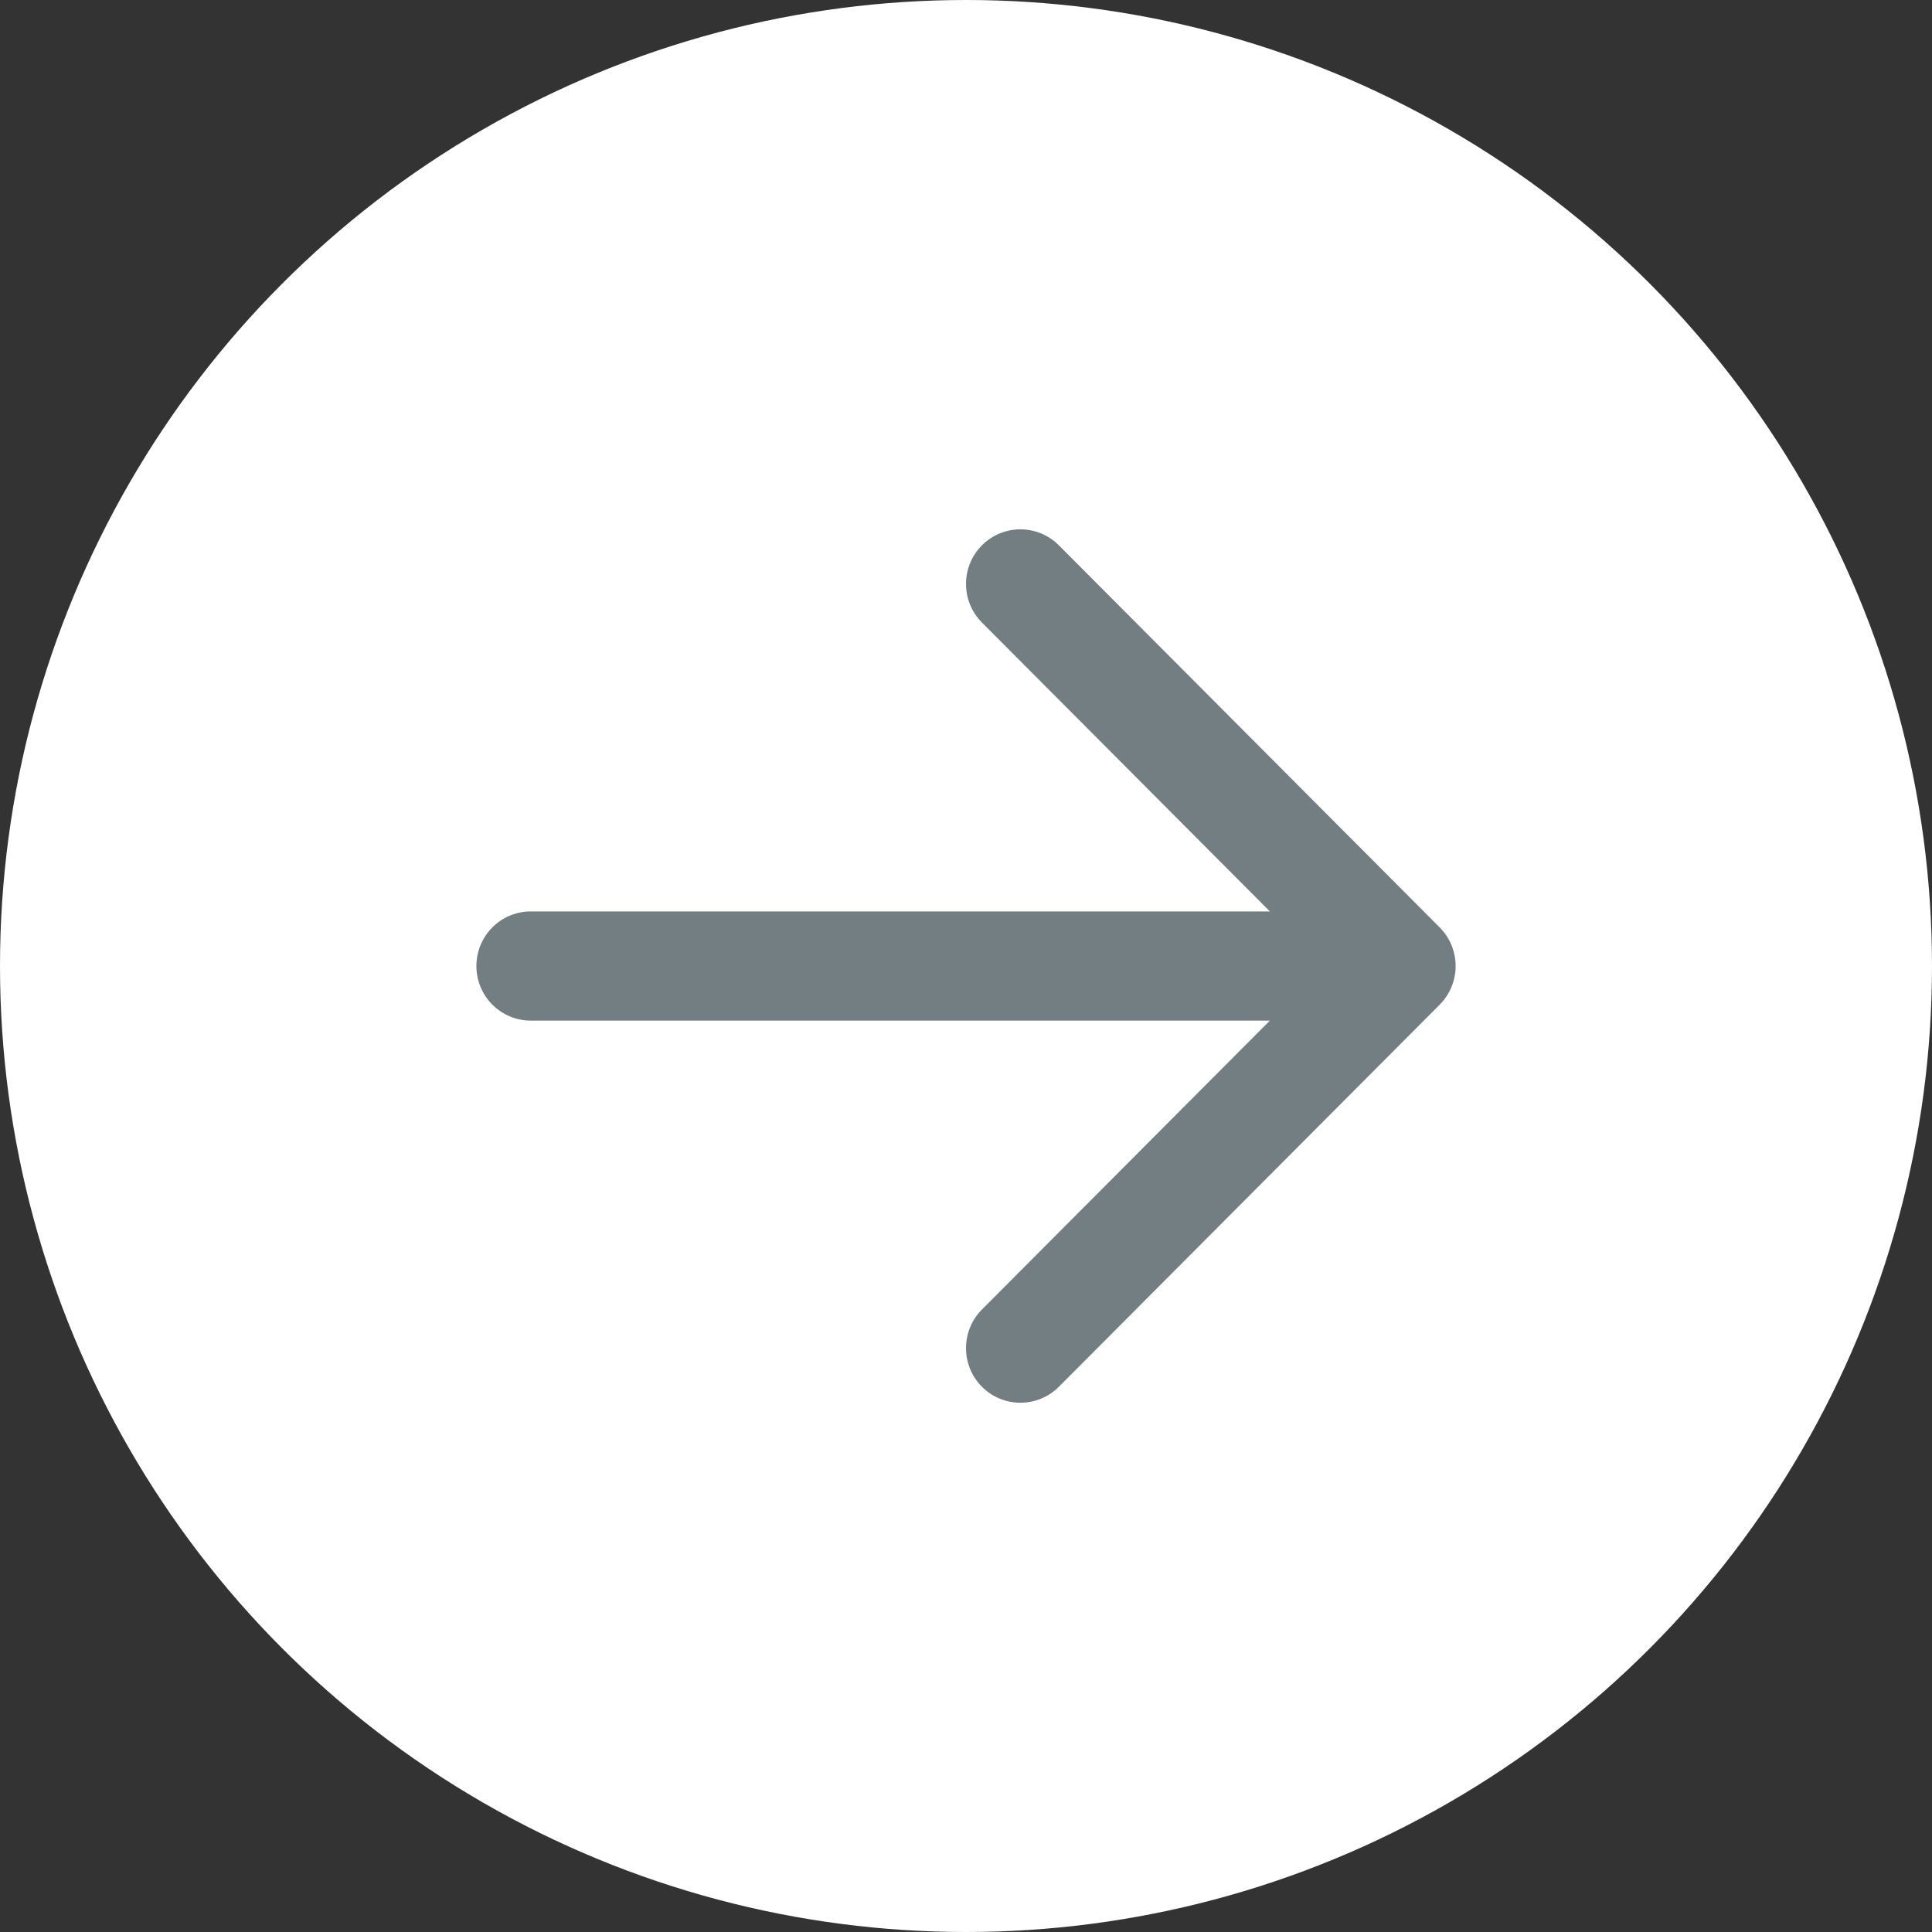 <svg width="53" height="53" viewBox="0 0 53 53" fill="none" xmlns="http://www.w3.org/2000/svg">
<rect x="0" y="0" width="53" height="53" fill="#333333" stroke="none"/>
<circle cx="26.5" cy="26.5" r="26.5" fill="white"/>
<path fill-rule="evenodd" clip-rule="evenodd" d="M26.937 14.96C27.52 14.375 28.465 14.375 29.048 14.96L39.495 25.442C40.077 26.027 40.077 26.975 39.495 27.56L29.048 38.042C28.465 38.627 27.52 38.627 26.937 38.042C26.355 37.457 26.355 36.509 26.937 35.924L34.836 27.998H14.561C13.737 27.998 13.069 27.328 13.069 26.501C13.069 25.674 13.737 25.003 14.561 25.003H34.836L26.937 17.078C26.355 16.493 26.355 15.545 26.937 14.96Z" fill="#727E82"/>
</svg>
